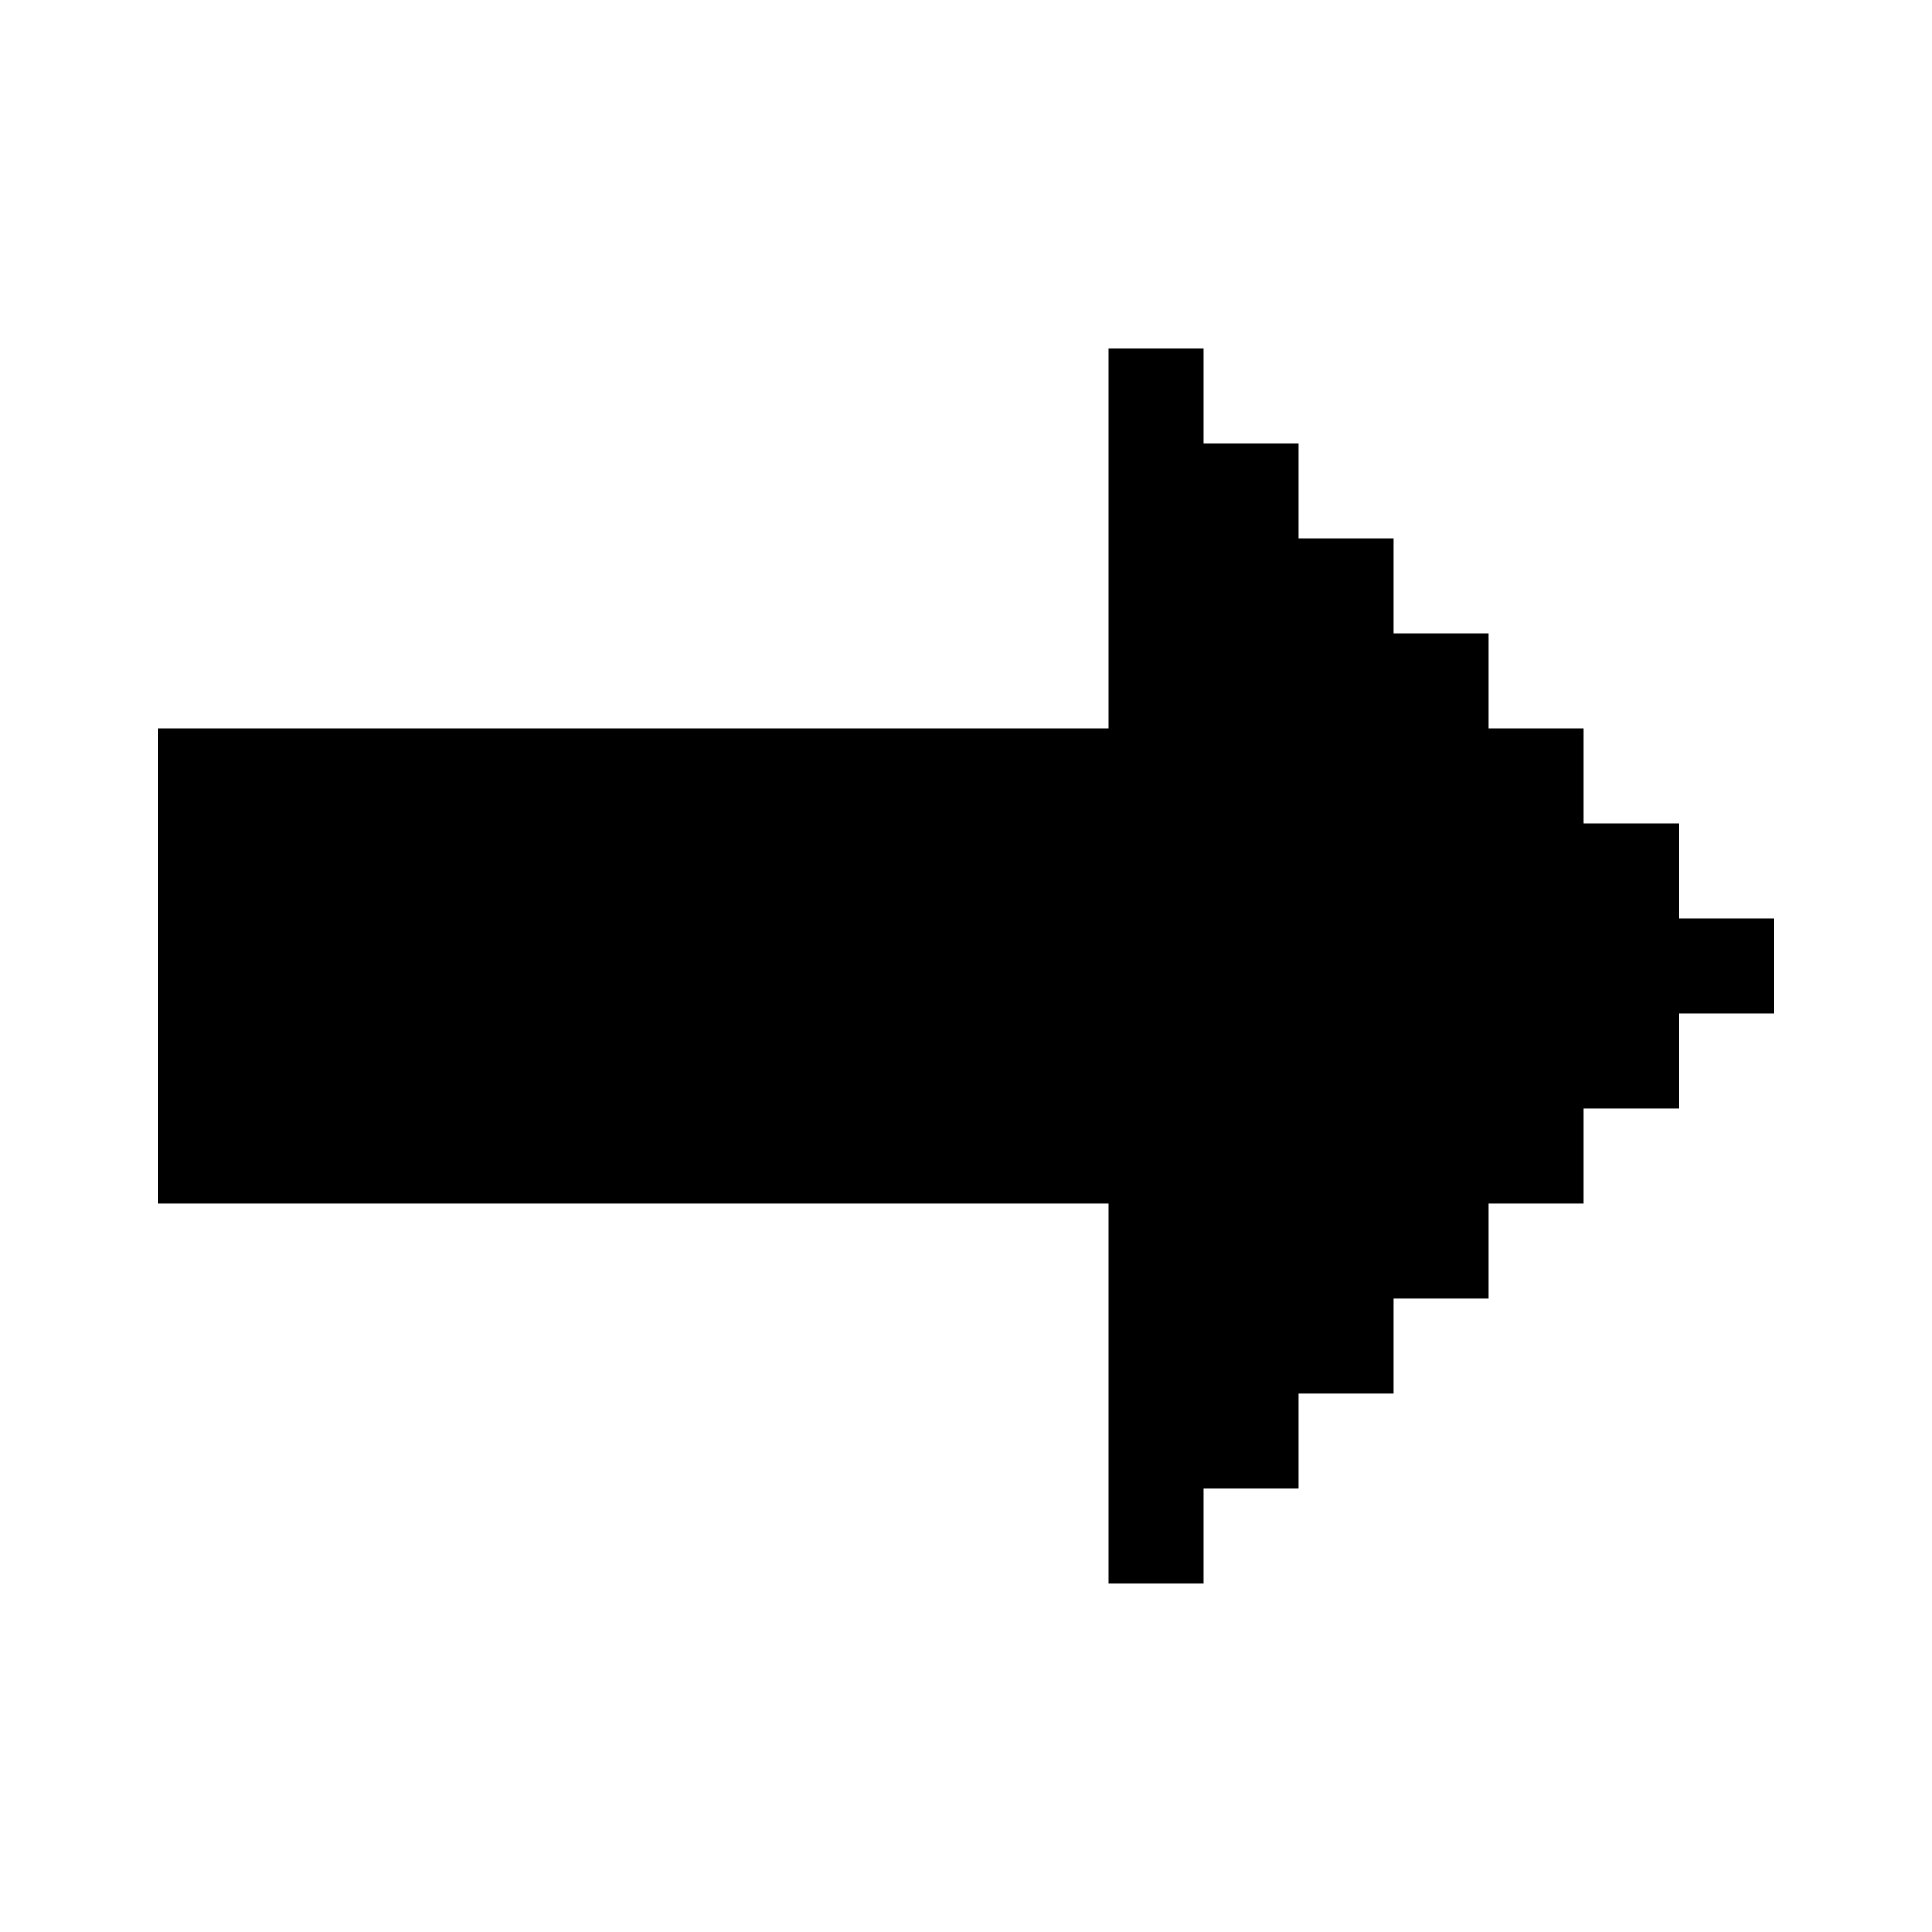 <?xml version="1.0" encoding="UTF-8"?>
<!-- Uploaded to: SVG Repo, www.svgrepo.com, Generator: SVG Repo Mixer Tools -->
<svg fill="#000000" width="800px" height="800px" version="1.1" viewBox="144 144 512 512" xmlns="http://www.w3.org/2000/svg">
 <path d="m588.93 387.4v-25.191h-25.188v-25.188h-25.191v-25.191h-25.191v-25.191h-25.191v-25.191h-25.188v-25.188h-25.191v100.76h-251.91v125.95h251.91v100.76h25.191v-25.191h25.188v-25.191h25.191v-25.191h25.191v-25.188h25.191v-25.191h25.188v-25.191h25.191v-25.191z"/>
</svg>